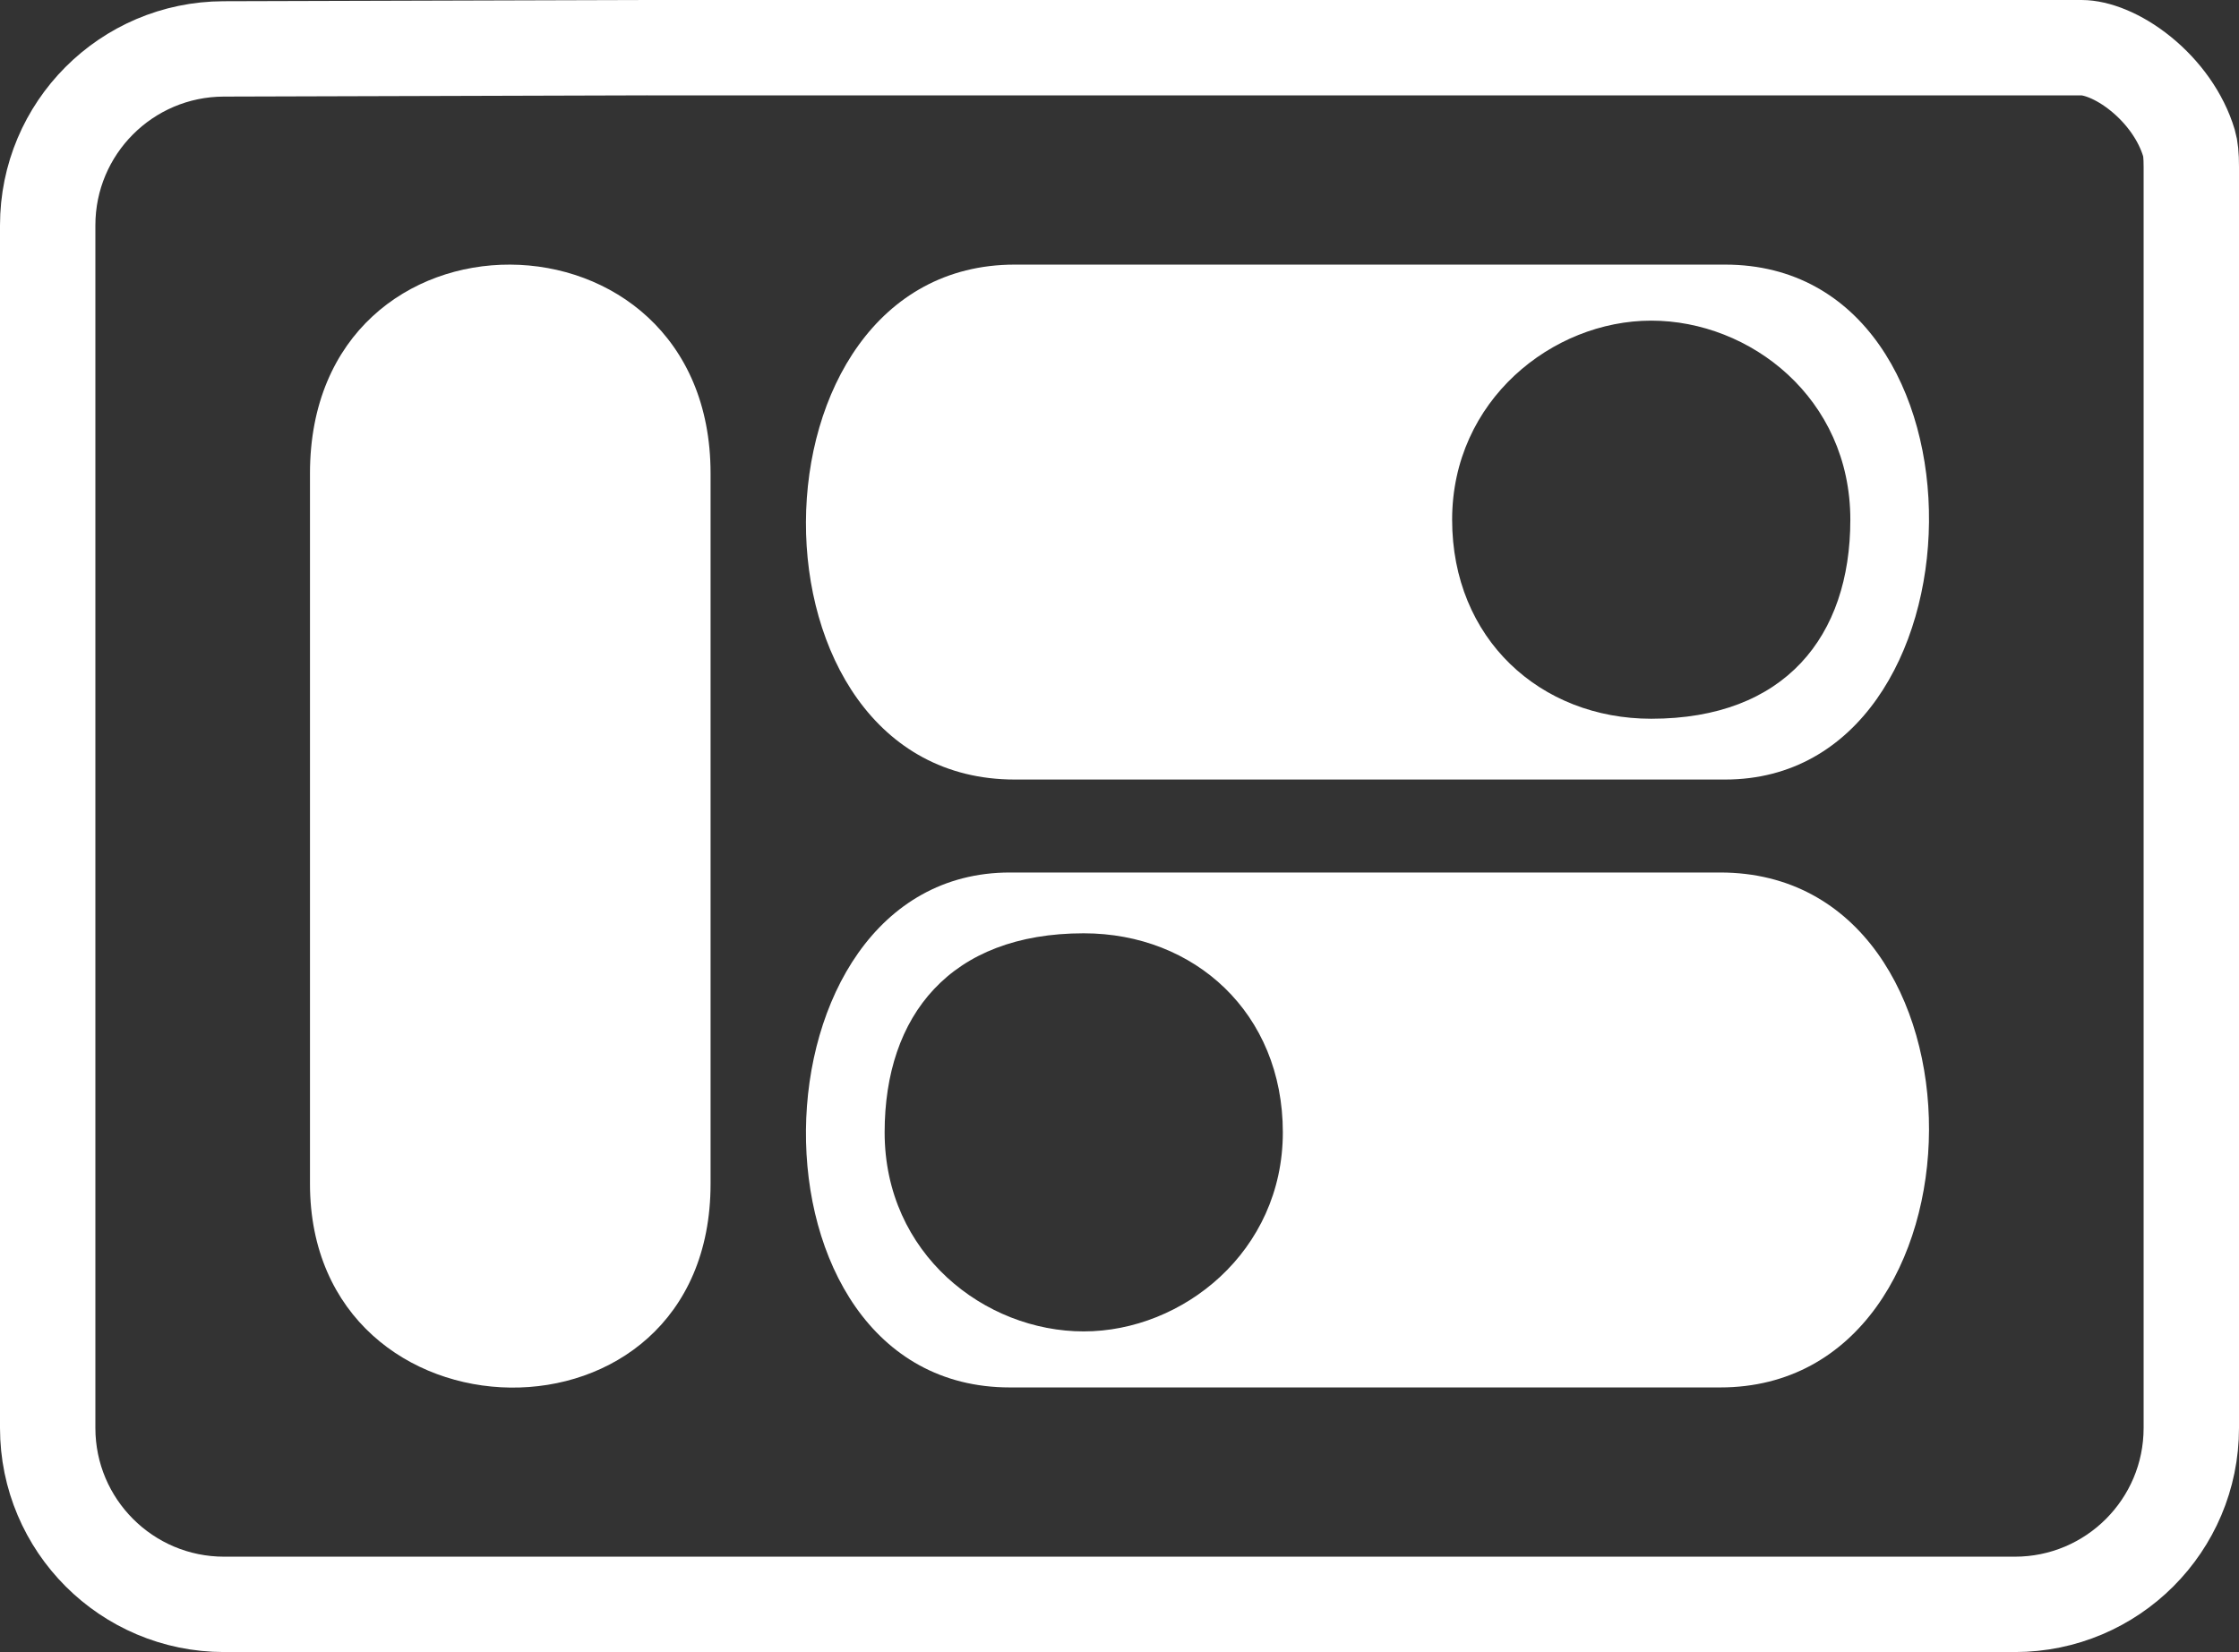 <svg width="939" height="693" viewBox="0 0 939 693" fill="none" xmlns="http://www.w3.org/2000/svg">
<rect x="0" y="0" width="939" height="693" fill="#333333" stroke="none"/>
<path d="M873.001 20C878.886 20 888.297 23.221 897.904 31.037C907.236 38.629 914.721 48.964 918.022 60.013C918.689 62.245 919 65.232 919 69.987V599C919 639.869 885.869 673 845 673H94C53.131 673 20 639.869 20 599V94.516C20 53.731 53 20.634 93.785 20.516L271.558 20H873.001Z" stroke="white" stroke-width="40"/>
<path d="M130 198.564C130 81.064 298 82.564 298 198.564L298 496.564C298 612.563 130 608.563 130 496.564L130 198.564Z" fill="white"/>
<path fill-rule="evenodd" clip-rule="evenodd" d="M425.551 111C309.567 111 308.068 327 425.551 327L723.507 327C835.489 327 839.489 111 723.507 111L425.551 111ZM692.5 301.5C646 301.5 609 268 609 218C609 168 651 134.5 692.5 134.5C734 134.5 776 167 776 218C776 267 748.5 301.5 692.5 301.5Z" fill="white"/>
<path fill-rule="evenodd" clip-rule="evenodd" d="M721.449 582C837.433 582 838.932 366 721.449 366L423.493 366C311.511 366 307.511 582 423.493 582L721.449 582ZM454.5 391.5C501 391.5 538 425 538 475C538 525 496 558.5 454.5 558.5C413 558.5 371 526 371 475C371 426 398.5 391.5 454.5 391.5Z" fill="white"/>
</svg>

